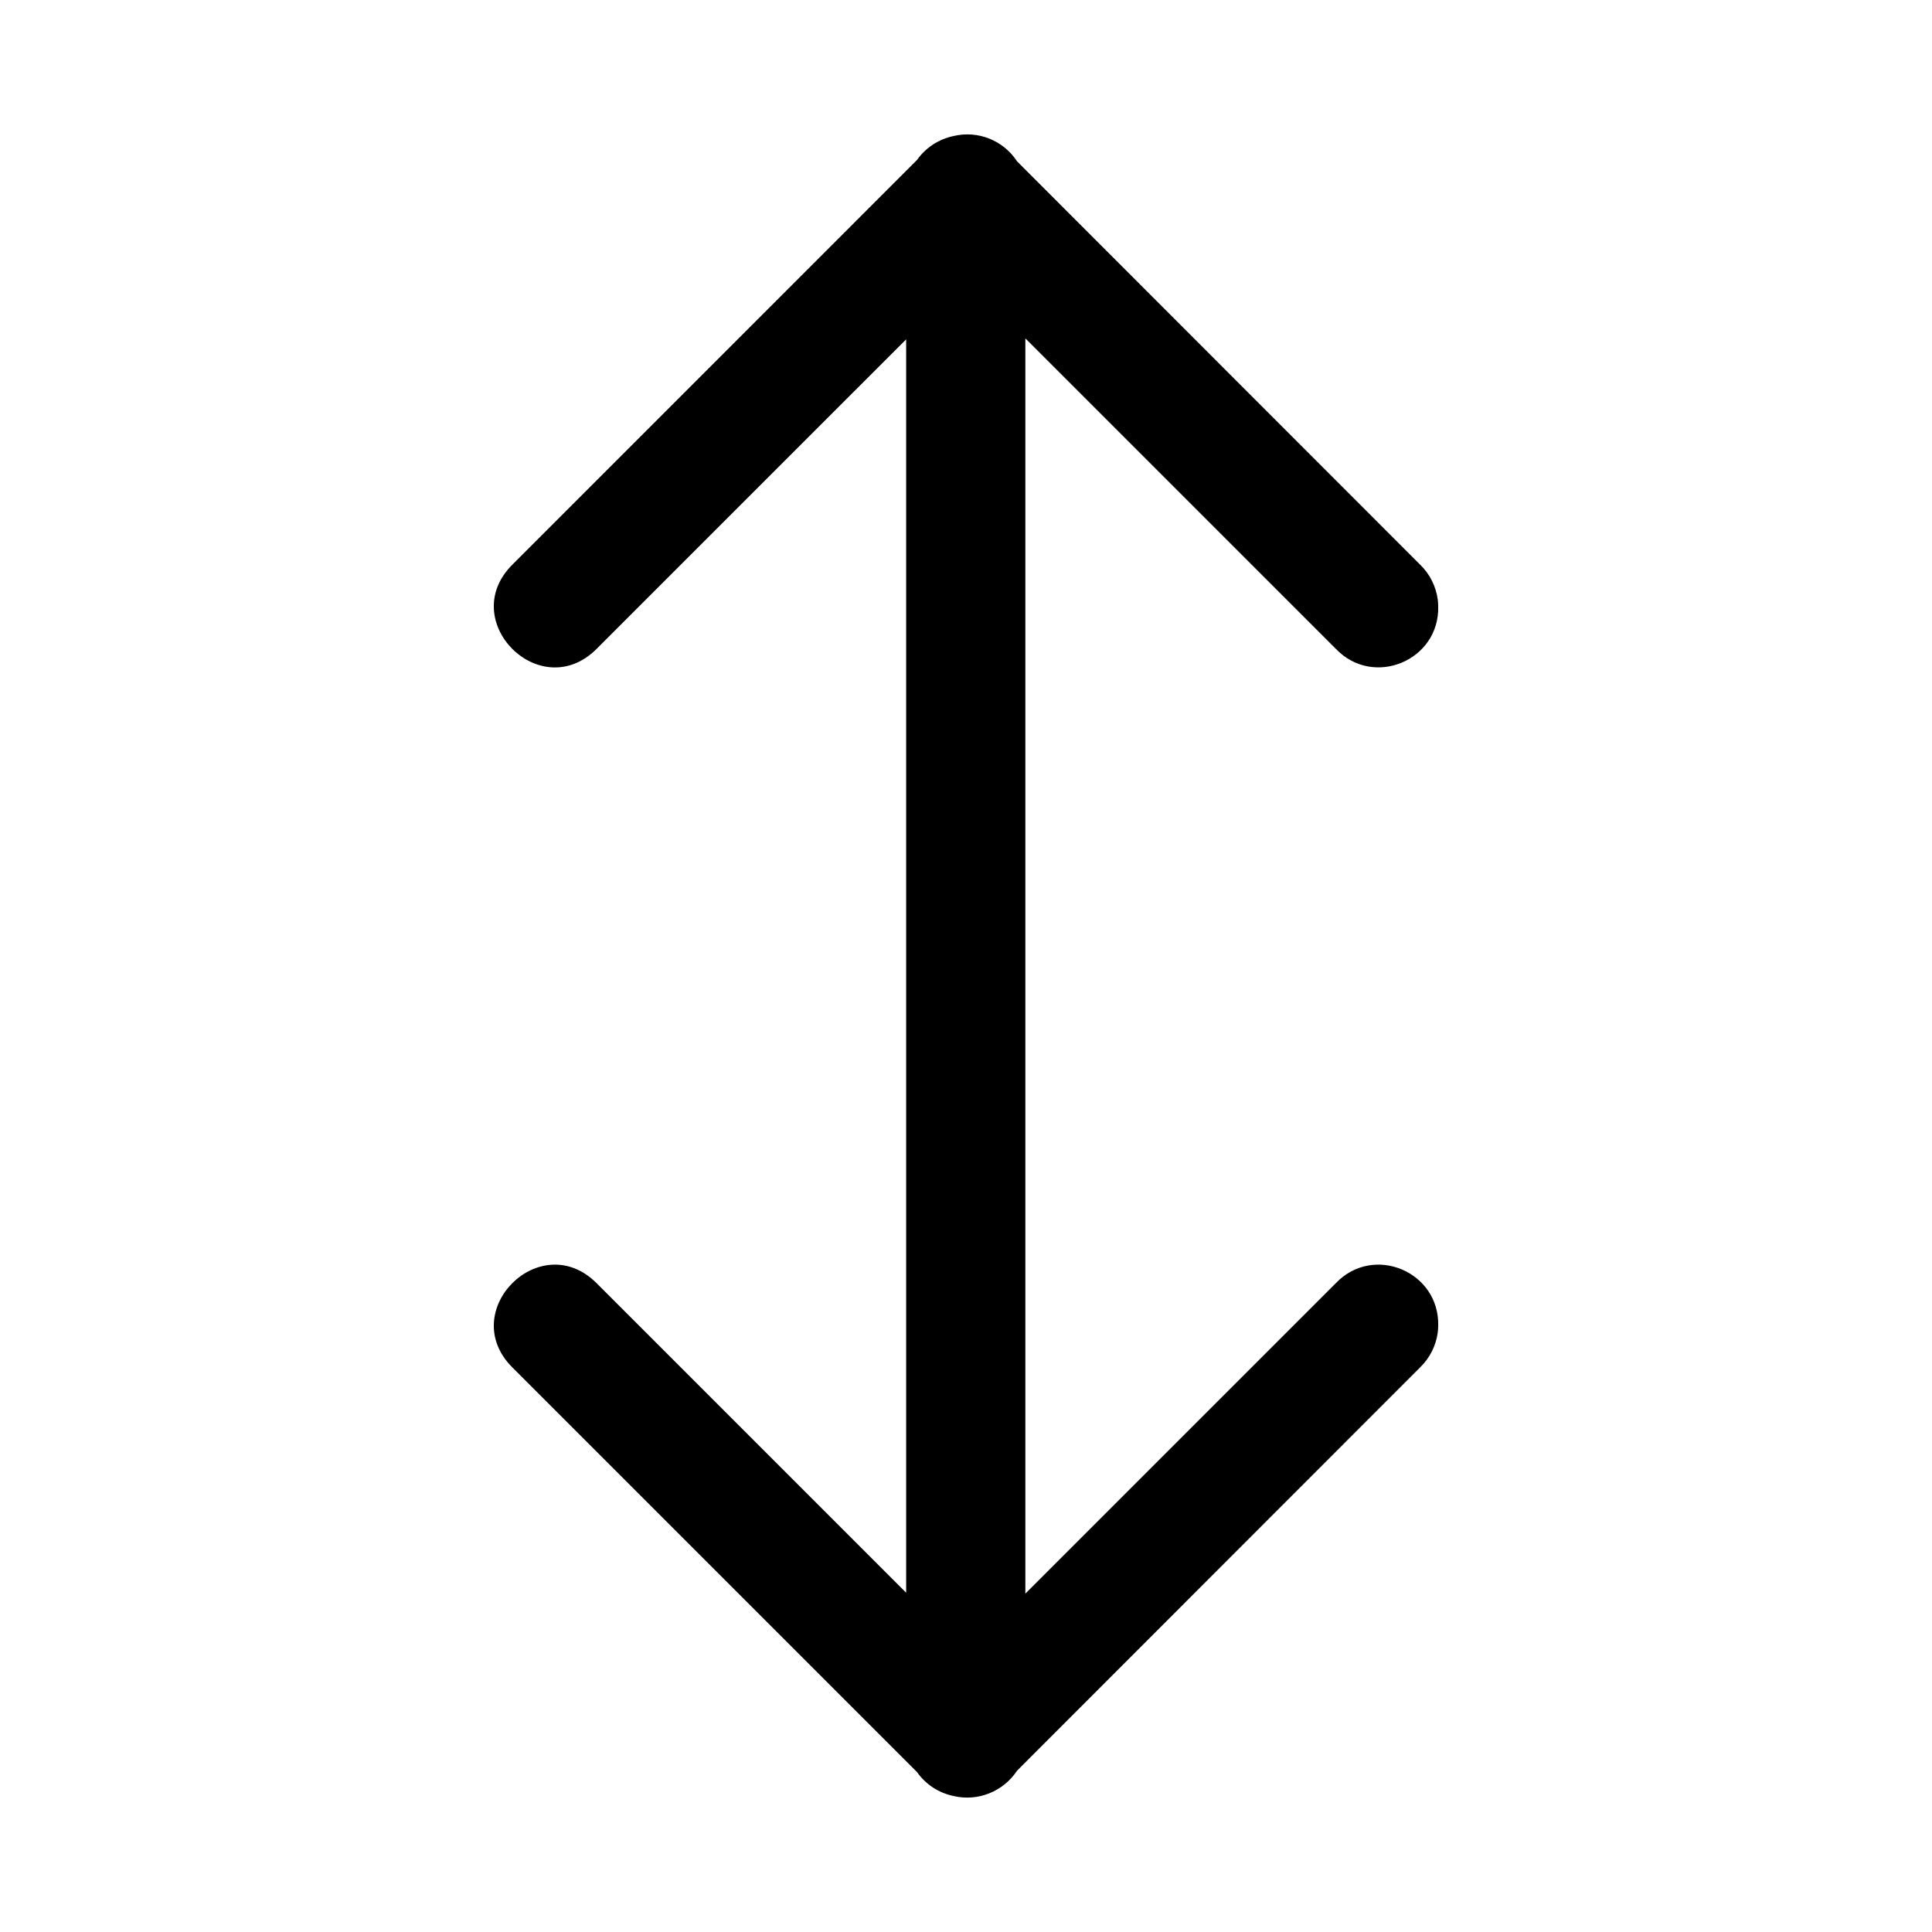 <?xml version="1.0" encoding="UTF-8"?>
<!-- The Best Svg Icon site in the world: iconSvg.co, Visit us! https://iconsvg.co -->
<svg fill="#000000" width="800px" height="800px" version="1.1" viewBox="144 144 512 512" xmlns="http://www.w3.org/2000/svg">
 <path d="m525.14 304.65c-0.008-0.594-0.055-1.191-0.117-1.727-0.477-3.535-2.106-6.809-4.676-9.281l-106.82-106.89c-3.641-5.57-10.379-8.258-16.852-6.699-3.902 0.832-7.356 3.07-9.652 6.332l-107.25 107.26c-14.883 14.883 7.438 37.211 22.324 22.324l82.043-82.039v332.16l-82.043-82.039c-14.887-14.883-37.207 7.438-22.324 22.324l107.25 107.25c2.297 3.262 5.75 5.523 9.652 6.332 6.473 1.547 13.207-1.191 16.852-6.699l106.82-106.89c2.57-2.477 4.199-5.75 4.676-9.281 0.07-0.594 0.113-1.191 0.117-1.727 0.355-14.406-17.16-21.734-27.121-11.316l-82.289 82.289v-332.66l82.289 82.289c9.961 10.414 27.523 3.094 27.121-11.316z"/>
</svg>